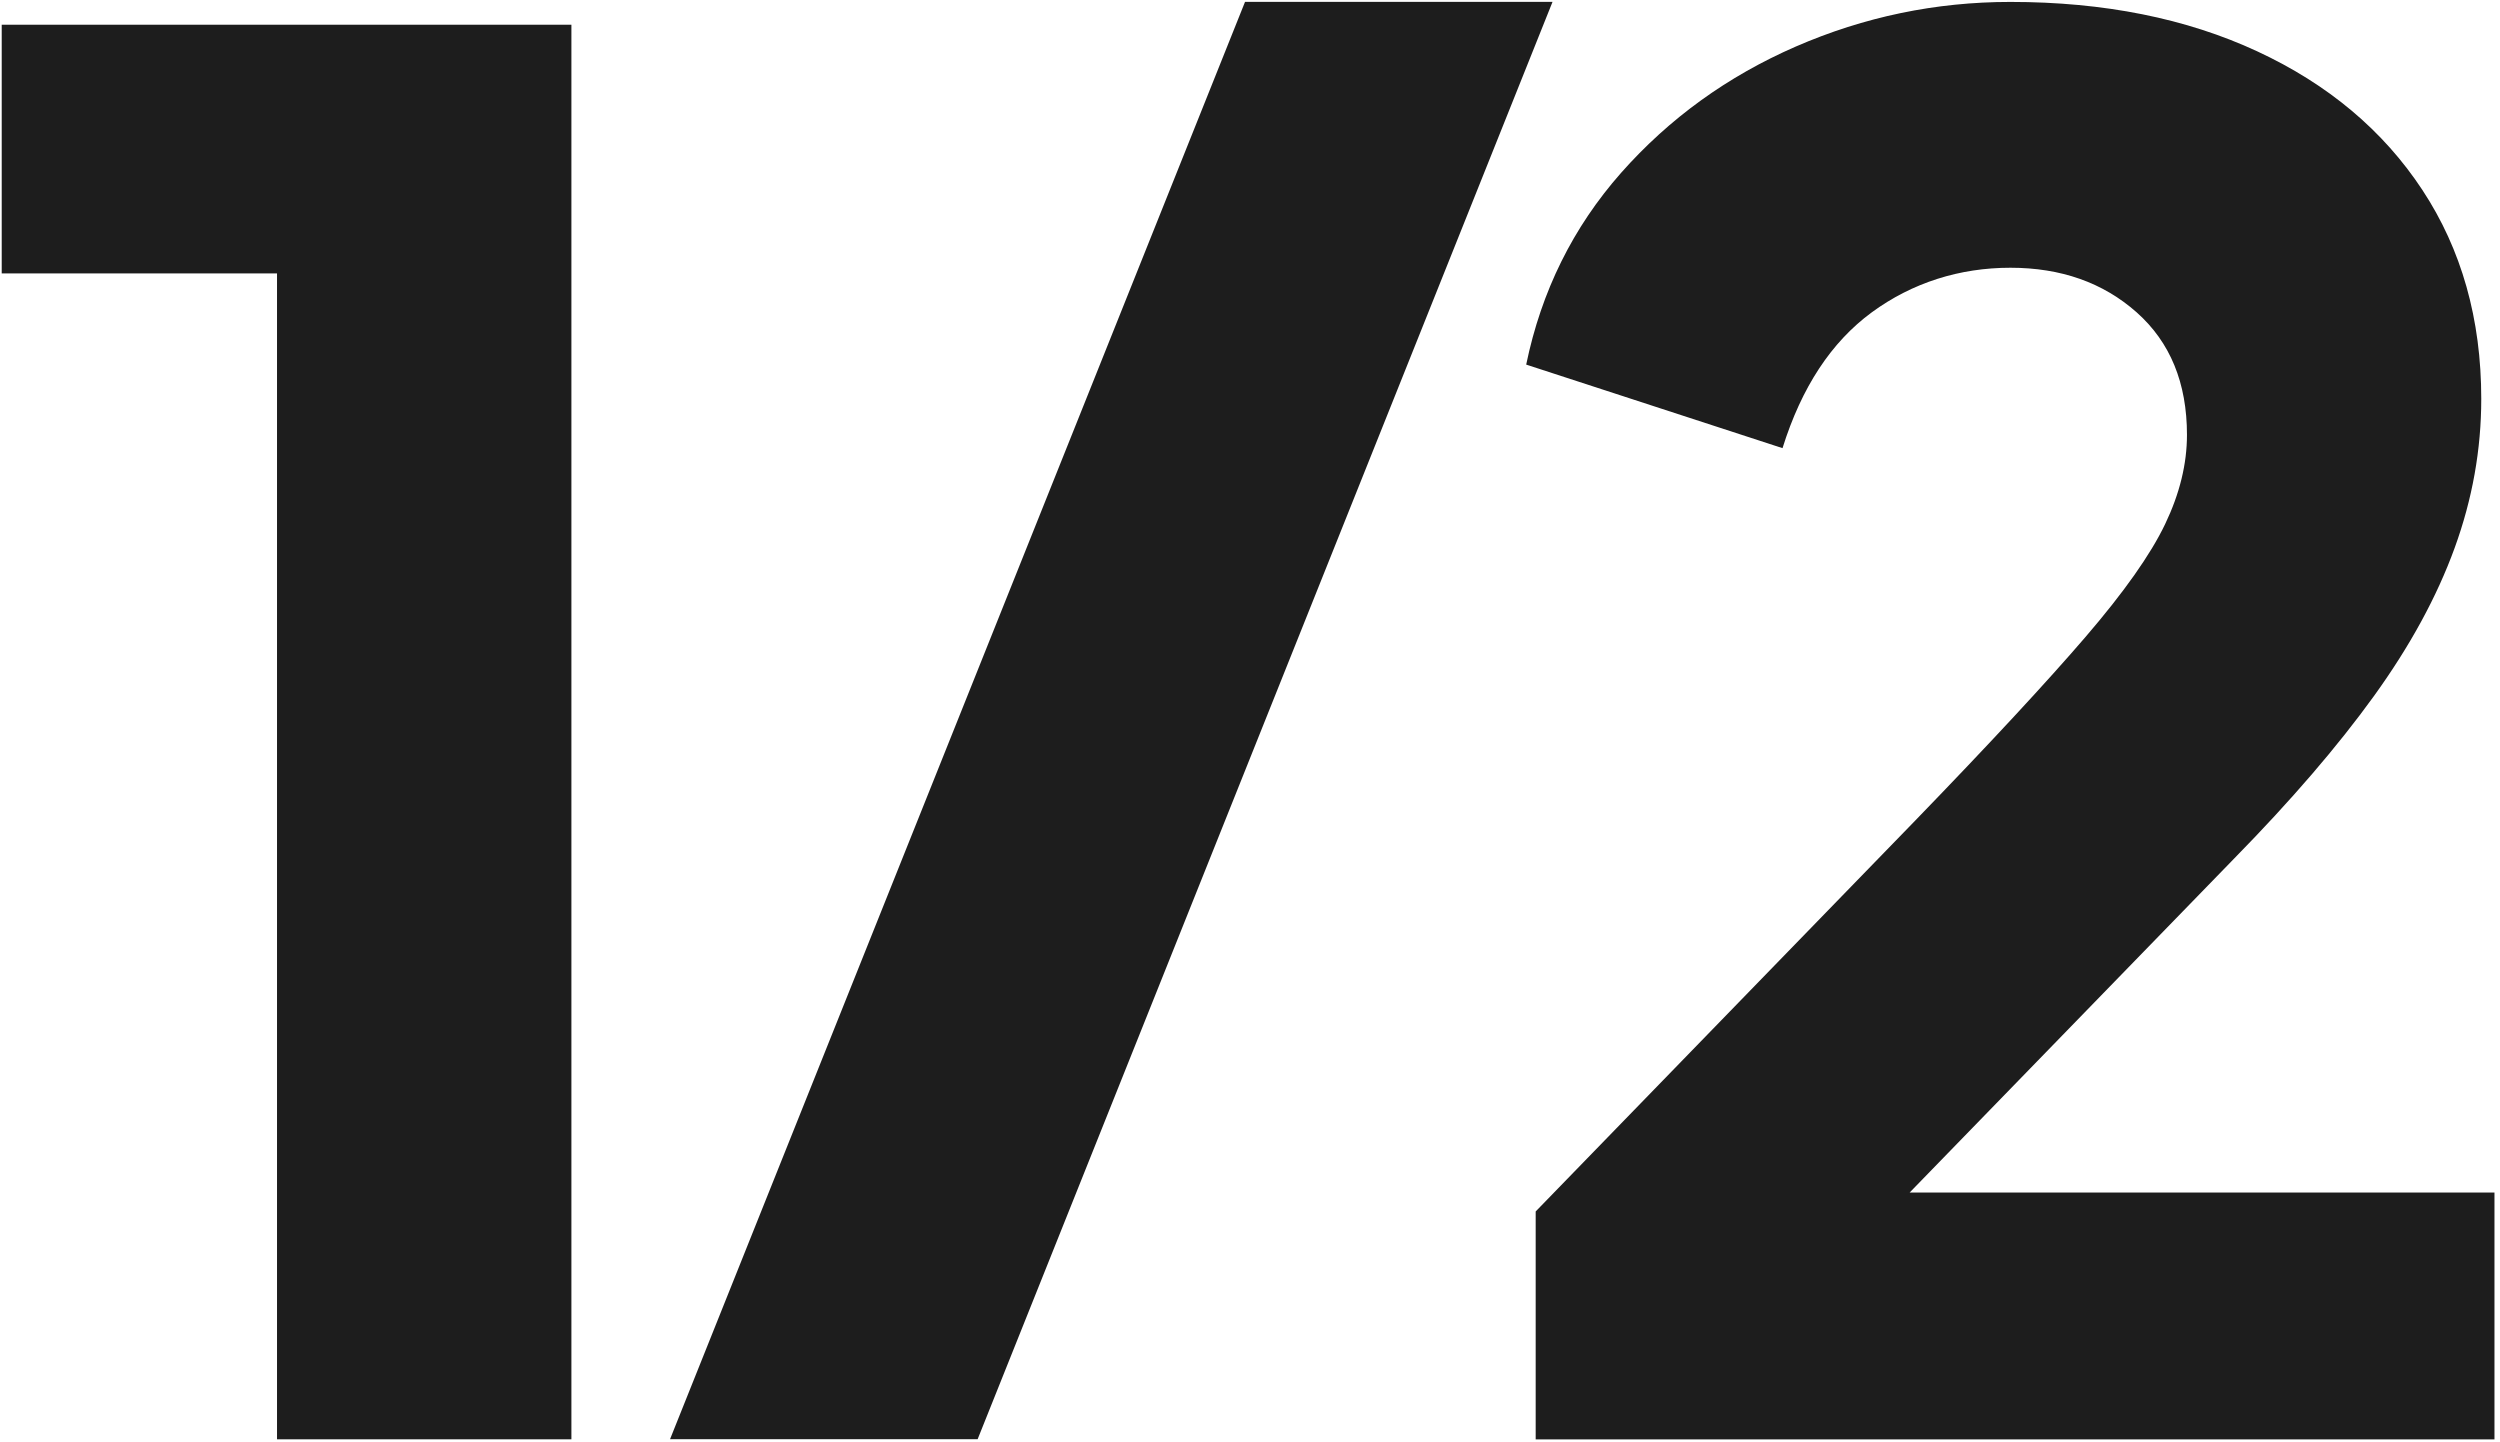 <svg xmlns="http://www.w3.org/2000/svg" width="404" height="233" viewBox="0 0 404 233" fill="none"><path d="M44.767 232.593V44.184H0.277V3.995H92.339V232.593H44.782H44.767Z" fill="#1D1D1D"></path><path d="M201.199 0.297L108.277 232.579H157.984L250.891 0.297H201.184H201.199Z" fill="#1D1D1D"></path><path d="M248.166 232.593V195.771L309.541 132.562C321.609 120.093 330.754 110.217 337.003 102.95C343.238 95.698 347.538 89.606 349.888 84.69C352.239 79.774 353.414 74.972 353.414 70.271C353.414 61.886 350.705 55.293 345.287 50.477C339.87 45.675 333.061 43.267 324.877 43.267C316.693 43.267 309.025 45.675 302.474 50.477C295.924 55.293 291.123 62.602 288.055 72.421L246.633 58.919C249.084 47.051 254.201 36.731 261.969 27.931C269.738 19.145 279.155 12.336 290.205 7.521C301.256 2.719 312.809 0.311 324.877 0.311C340.013 0.311 353.314 2.977 364.766 8.294C376.218 13.612 385.119 21.08 391.454 30.697C397.789 40.315 400.971 51.566 400.971 64.451C400.971 72.636 399.538 80.662 396.671 88.545C393.805 96.429 389.462 104.398 383.628 112.482C377.795 120.566 370.284 129.309 361.068 138.711L308.595 192.718H403.107V232.607H248.152L248.166 232.593Z" fill="#1D1D1D"></path></svg>